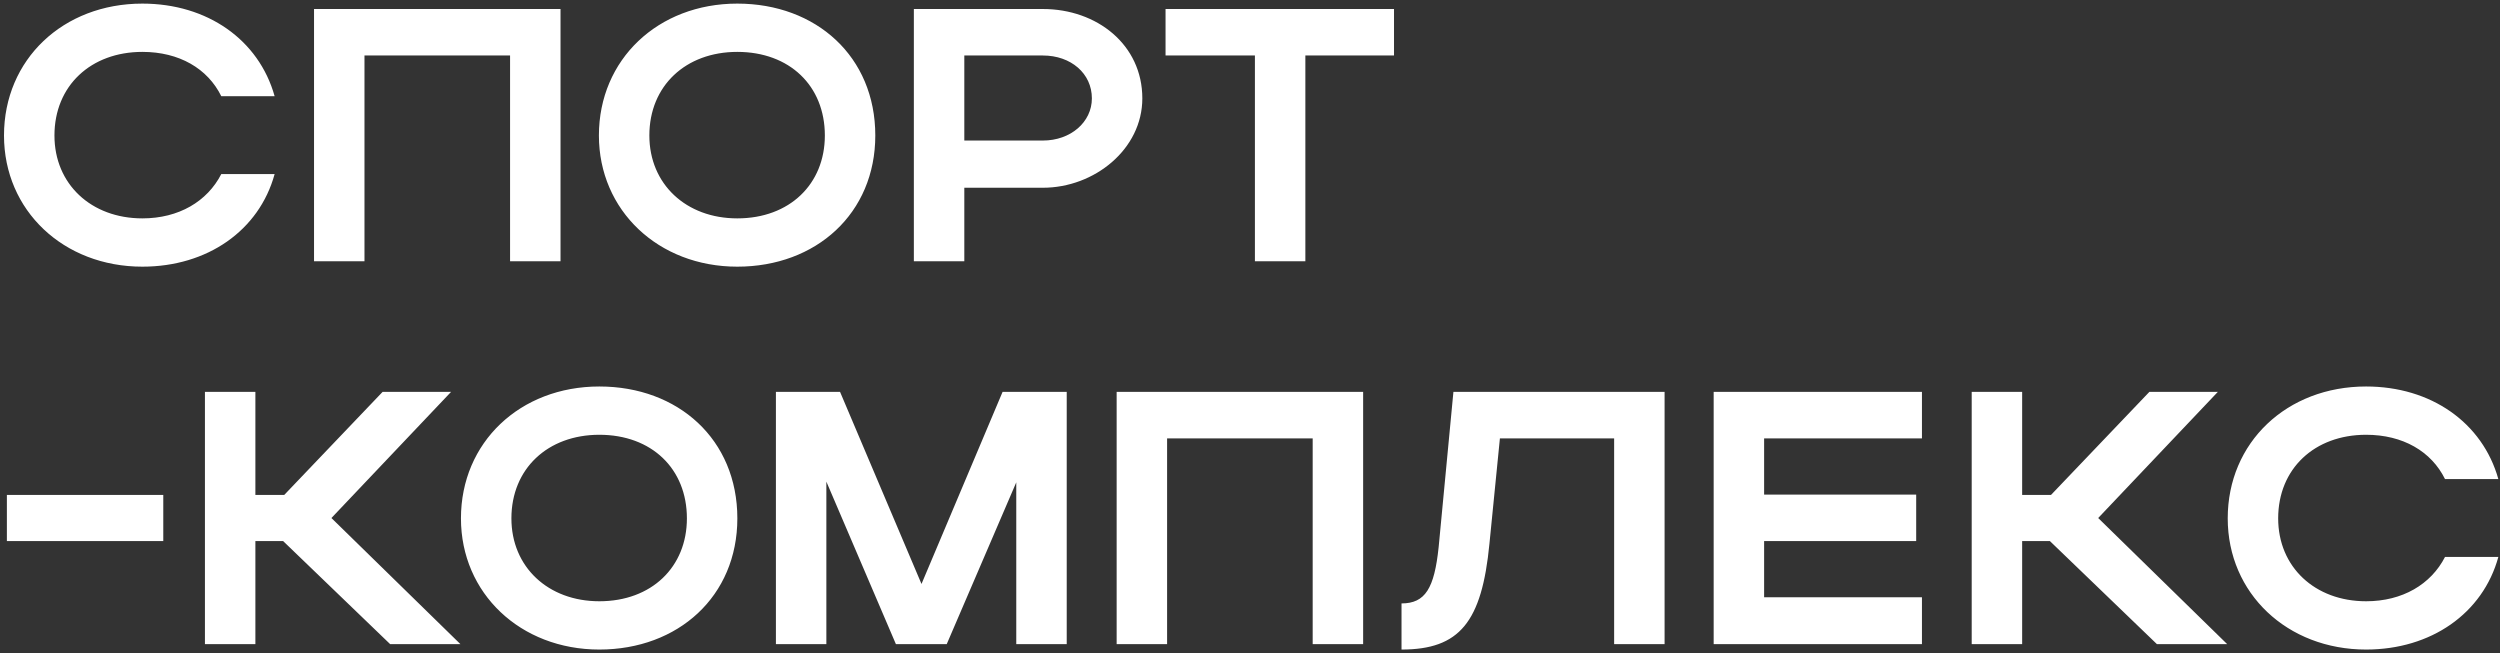 <?xml version="1.0" encoding="UTF-8"?> <svg xmlns="http://www.w3.org/2000/svg" width="555" height="145" viewBox="0 0 555 145" fill="none"><rect x="0" y="0" width="555" height="145" fill="#333333" stroke="none"/><path d="M12.088 30.08C12.088 40.88 20.248 48.48 31.608 48.48C39.688 48.48 46.008 44.72 49.128 38.64H60.968C57.528 51.2 46.008 59.2 31.608 59.2C14.088 59.2 0.888 46.72 0.888 30.08C0.888 13.2 14.008 0.8 31.608 0.8C46.008 0.8 57.448 8.8 60.968 21.36H49.128C46.088 15.2 39.768 11.52 31.608 11.52C20.168 11.52 12.088 19.04 12.088 30.08ZM69.715 2H124.435V58H113.235V12.32H80.915V58H69.715V2ZM132.957 30.08C132.957 13.2 146.077 0.8 163.677 0.8C181.197 0.8 194.317 12.56 194.317 30.08C194.317 47.36 181.197 59.2 163.677 59.2C146.157 59.2 132.957 46.72 132.957 30.08ZM144.157 30.08C144.157 40.88 152.317 48.48 163.677 48.48C175.277 48.48 183.117 40.88 183.117 30.08C183.117 19.04 175.277 11.52 163.677 11.52C152.237 11.52 144.157 19.04 144.157 30.08ZM202.877 58V2H231.517C243.517 2 253.597 9.92 253.597 21.84C253.597 33.12 242.957 41.68 231.517 41.68H214.077V58H202.877ZM242.397 21.84C242.397 16.32 237.757 12.32 231.517 12.32H214.077V31.2H231.517C237.677 31.2 242.397 27.12 242.397 21.84ZM278.591 58V12.32H258.751V2H309.471V12.32H289.791V58H278.591ZM1.528 120.12V109.88H36.248V120.12H1.528ZM56.696 120.12V143H45.496V87H56.696V109.88H63.096L84.936 87H100.136L73.576 115L102.216 143H86.616L62.856 120.12H56.696ZM102.332 115.08C102.332 98.2 115.452 85.8 133.052 85.8C150.572 85.8 163.692 97.56 163.692 115.08C163.692 132.36 150.572 144.2 133.052 144.2C115.532 144.2 102.332 131.72 102.332 115.08ZM113.532 115.08C113.532 125.88 121.692 133.48 133.052 133.48C144.652 133.48 152.492 125.88 152.492 115.08C152.492 104.04 144.652 96.52 133.052 96.52C121.612 96.52 113.532 104.04 113.532 115.08ZM183.452 106.92V143H172.252V87H186.492L204.572 129.64L222.572 87H236.812V143H225.612V107.08L210.172 143H198.892L183.452 106.92ZM247.896 87H302.616V143H291.416V97.32H259.096V143H247.896V87ZM319.378 121.48L322.658 87H369.538V143H358.338V97.32H332.978L330.658 120.68C328.978 138.12 324.018 144.2 311.138 144.2V133.96C316.418 133.96 318.418 130.6 319.378 121.48ZM380.434 143V87H426.674V97.32H391.634V109.8H425.394V120.12H391.634V132.6H426.674V143H380.434ZM448.918 120.12V143H437.718V87H448.918V109.88H455.318L477.158 87H492.358L465.798 115L494.438 143H478.838L455.078 120.12H448.918ZM505.754 115.08C505.754 125.88 513.914 133.48 525.274 133.48C533.354 133.48 539.674 129.72 542.794 123.64H554.634C551.194 136.2 539.674 144.2 525.274 144.2C507.754 144.2 494.554 131.72 494.554 115.08C494.554 98.2 507.674 85.8 525.274 85.8C539.674 85.8 551.114 93.8 554.634 106.36H542.794C539.754 100.2 533.434 96.52 525.274 96.52C513.834 96.52 505.754 104.04 505.754 115.08Z" fill="white"></path></svg> 